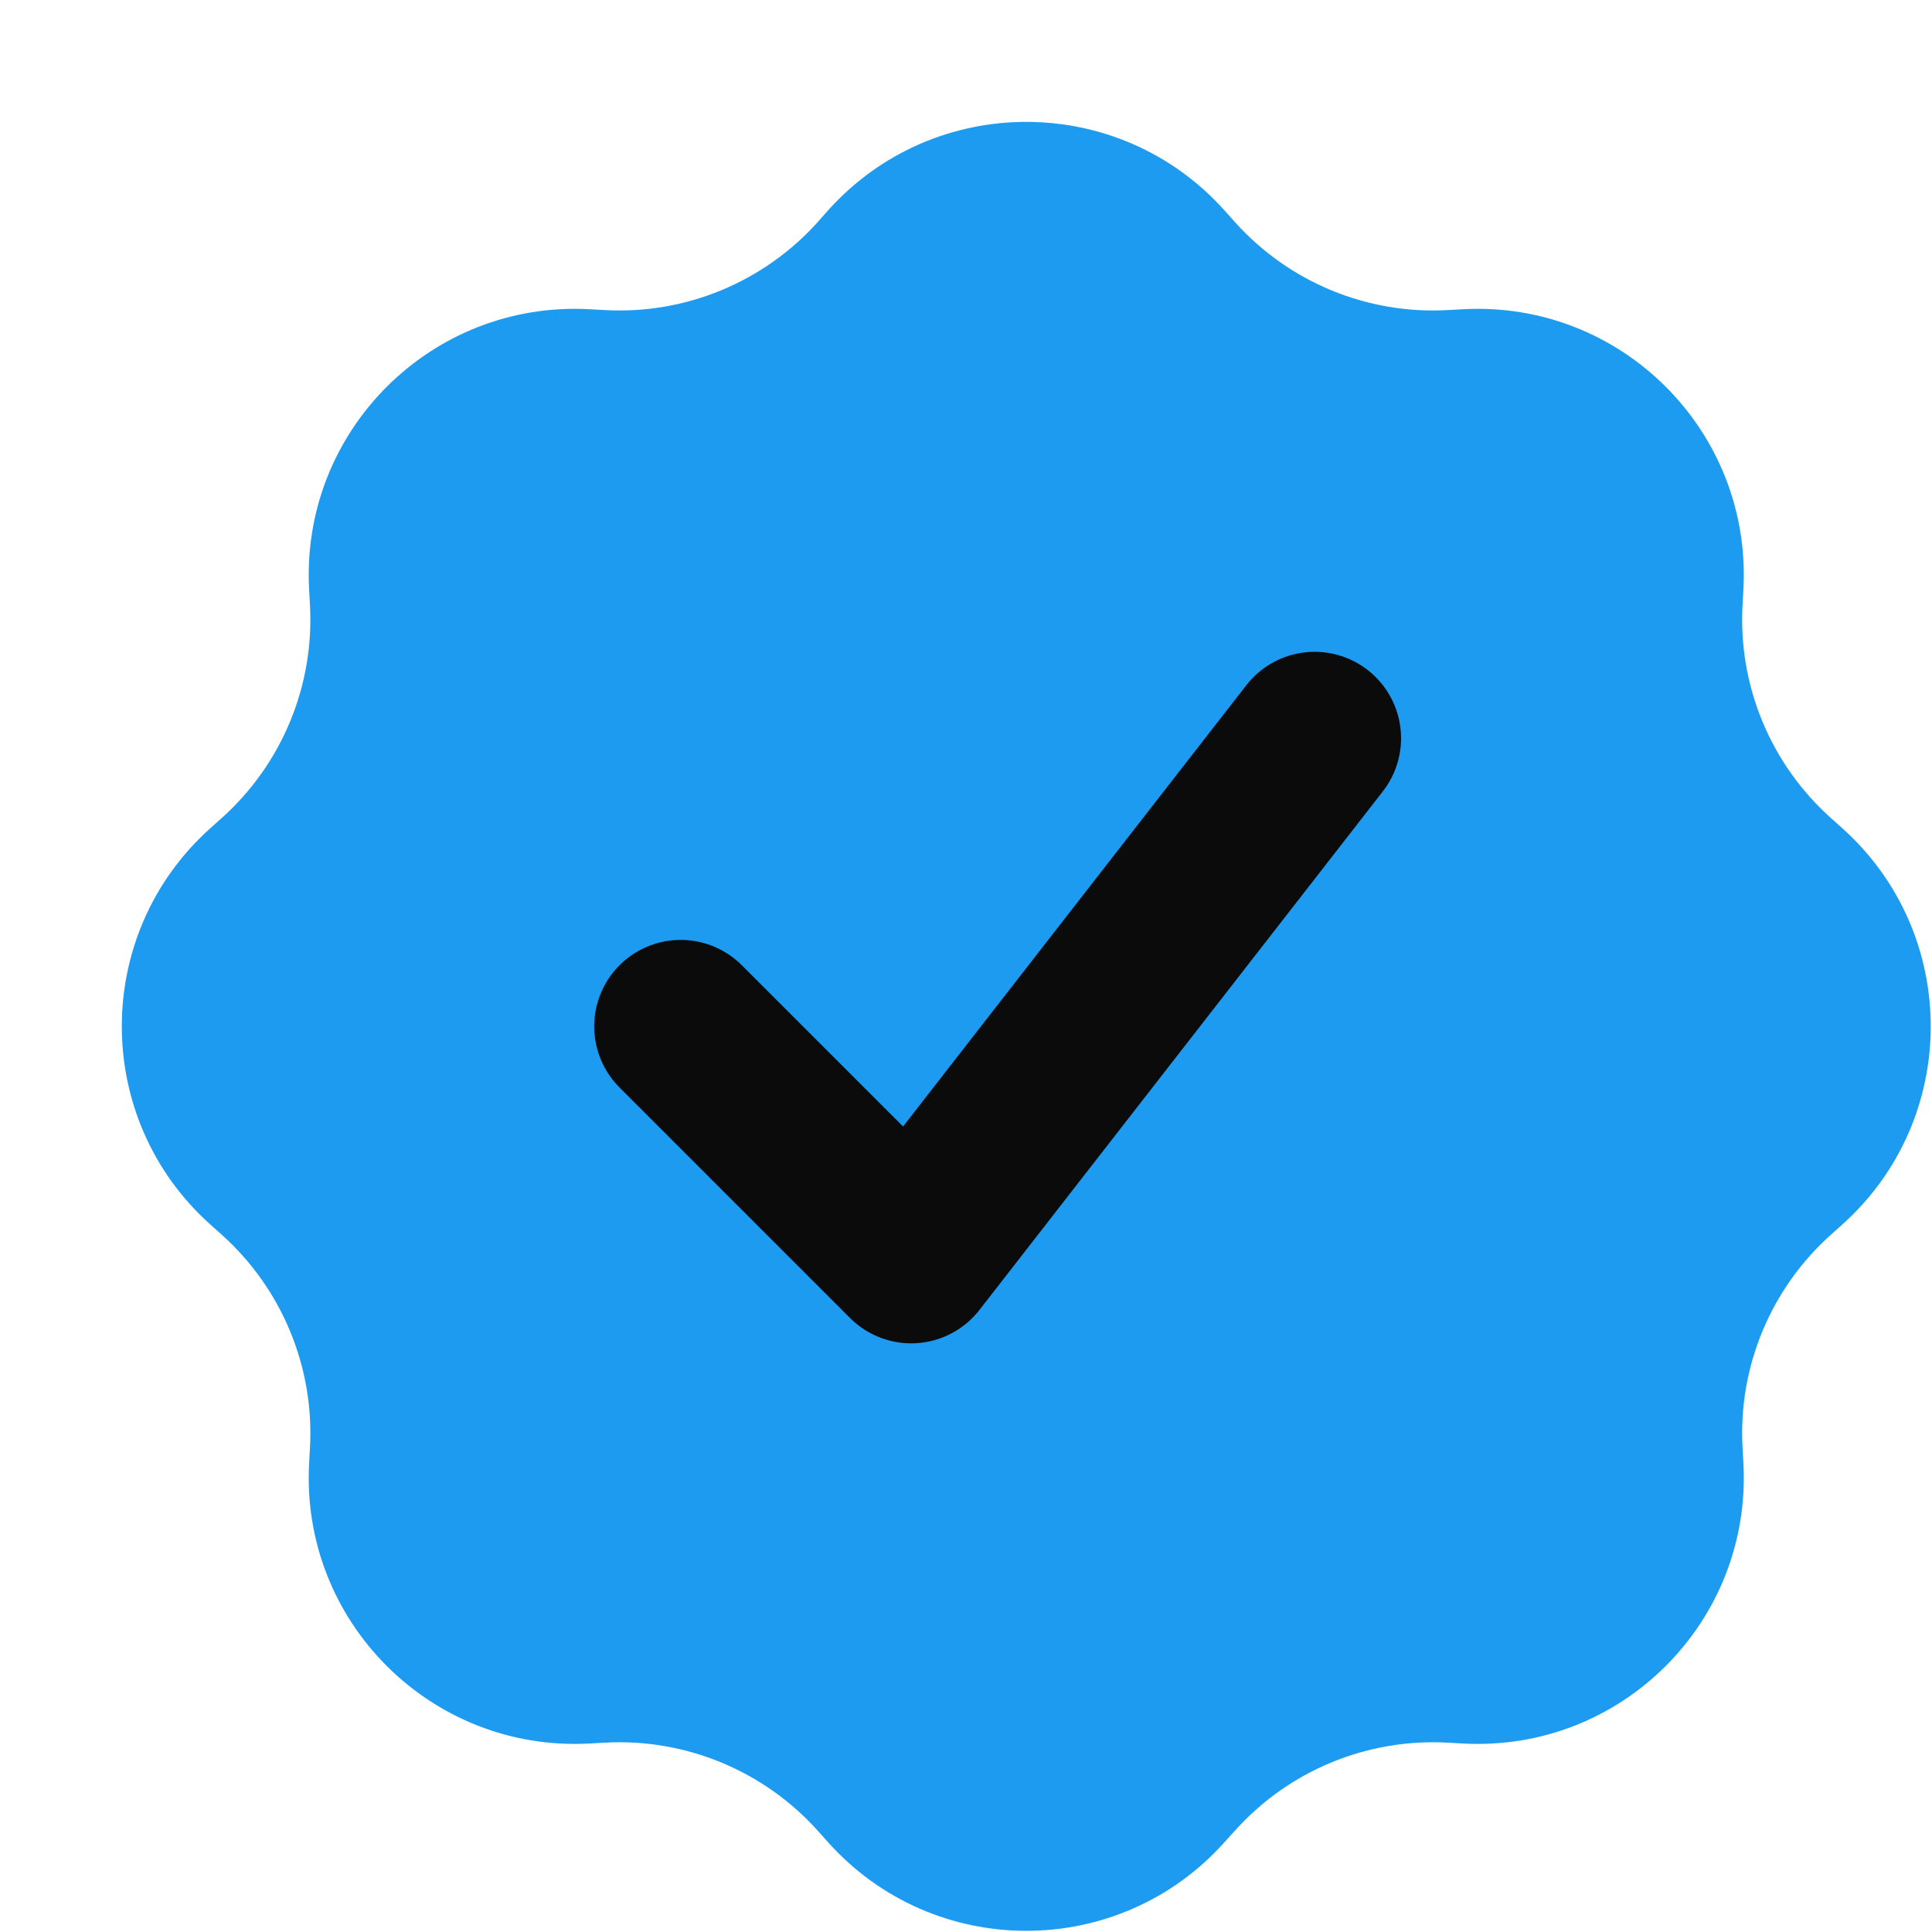 <svg width="16" height="16" viewBox="0 0 16 16" fill="none" xmlns="http://www.w3.org/2000/svg">
    <g clip-path="url(#clip0_2020_1227)">
        <path
            d="M6.857 1.743C7.733 0.765 9.265 0.765 10.141 1.743L10.226 1.838C10.672 2.336 11.321 2.605 11.989 2.568L12.115 2.561C13.427 2.489 14.51 3.572 14.438 4.884L14.431 5.01C14.394 5.678 14.663 6.327 15.162 6.774L15.256 6.858C16.234 7.734 16.234 9.266 15.256 10.142L15.162 10.226C14.663 10.673 14.394 11.322 14.431 11.99L14.438 12.116C14.51 13.428 13.427 14.511 12.115 14.439L11.989 14.432C11.321 14.395 10.672 14.664 10.226 15.162L10.141 15.256C9.265 16.235 7.733 16.235 6.857 15.256L6.773 15.162C6.326 14.664 5.677 14.395 5.009 14.432L4.883 14.439C3.571 14.511 2.488 13.428 2.56 12.116L2.567 11.99C2.604 11.322 2.335 10.673 1.837 10.226L1.743 10.142C0.764 9.266 0.764 7.734 1.743 6.858L1.837 6.774C2.335 6.327 2.604 5.678 2.567 5.01L2.56 4.884C2.488 3.572 3.571 2.489 4.883 2.561L5.009 2.568C5.677 2.605 6.326 2.336 6.773 1.838L6.857 1.743Z"
            fill="#1D9BF0" />
        <path d="M5.637 8.5L7.546 10.409L10.887 6.114" stroke="#0B0B0C" stroke-width="1.432"
            stroke-linecap="round" stroke-linejoin="round" />
    </g>
    <defs>
        <clipPath id="clip0_2020_1227">
            <rect width="16" height="16" fill="white" />
        </clipPath>
    </defs>
</svg>